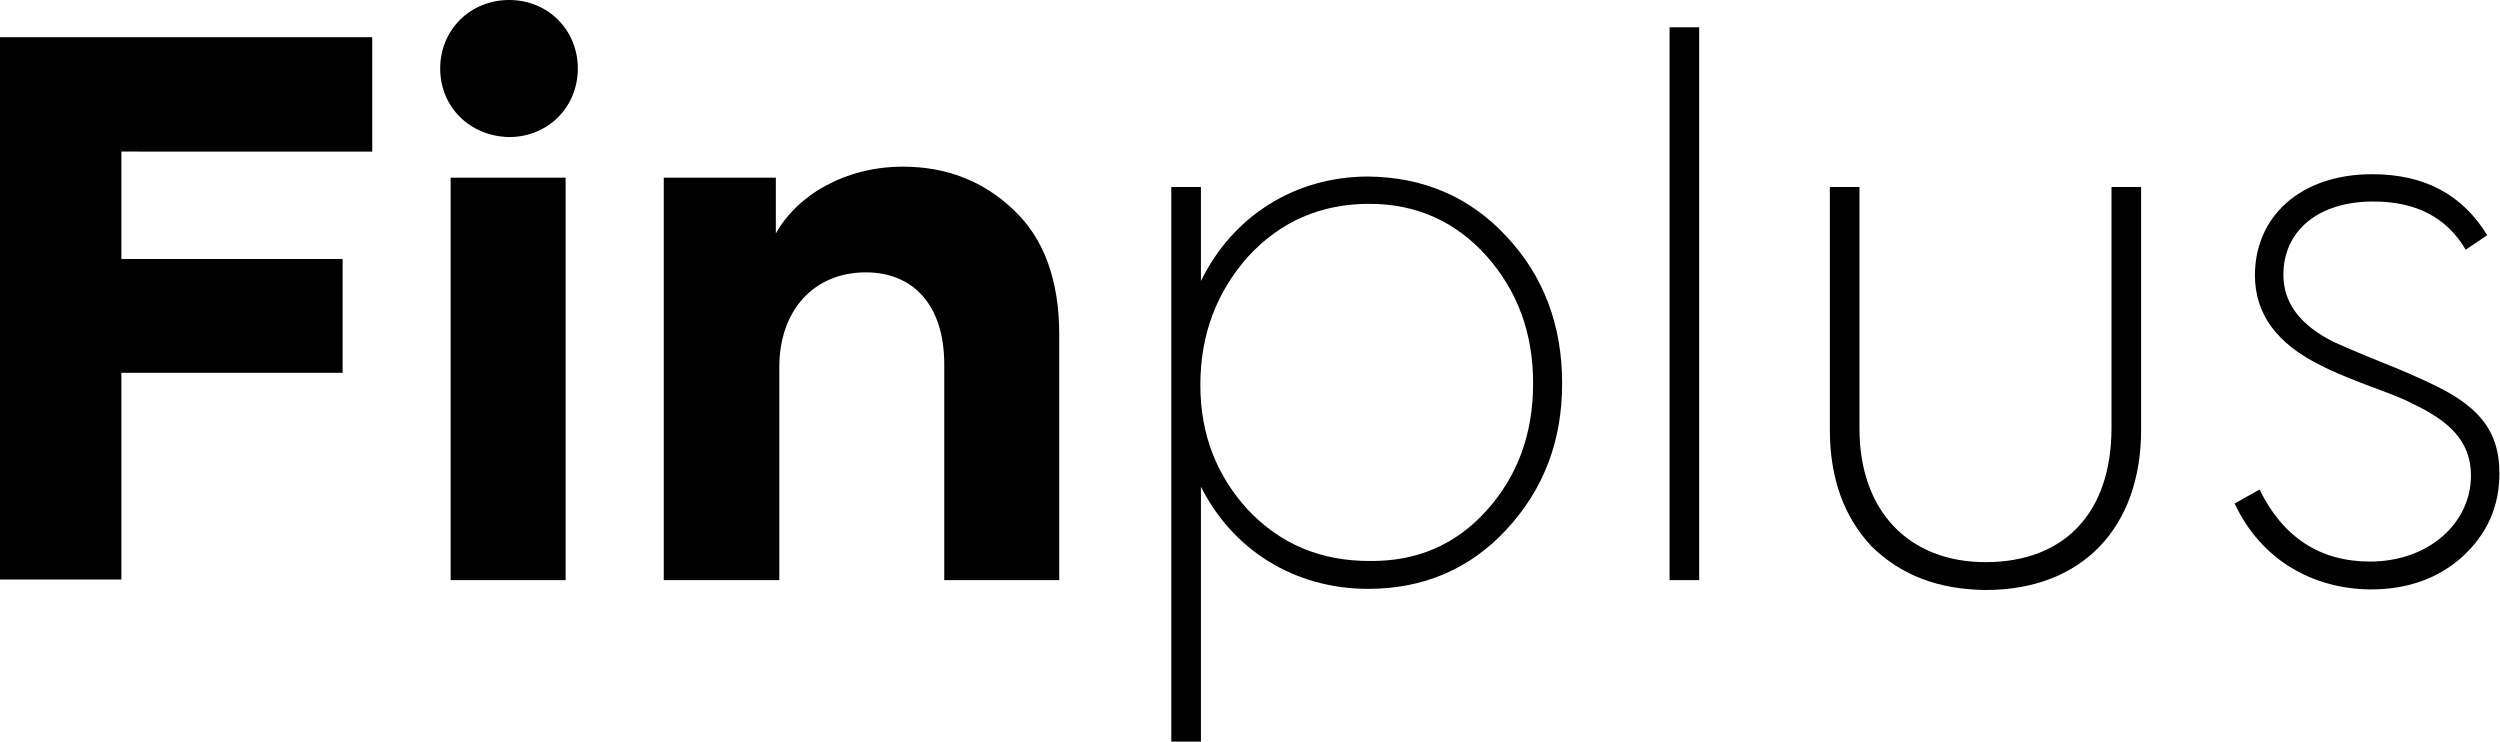 <?xml version="1.0" encoding="utf-8"?>
<!-- Generator: Adobe Illustrator 27.5.0, SVG Export Plug-In . SVG Version: 6.00 Build 0)  -->
<svg version="1.1" id="Layer_1" xmlns="http://www.w3.org/2000/svg" xmlns:xlink="http://www.w3.org/1999/xlink" x="0px" y="0px"
	 viewBox="0 0 430.5 127.7" style="enable-background:new 0 0 430.5 127.7;" xml:space="preserve">
<g>
	<path d="M0,99.9V6.4h64.1v19.7H20.9v18.5h38.1v19.6H20.9v35.6H0z"/>
	<path d="M75.8,11.8C75.8,5.1,81,0,87.7,0c6.6,0,11.8,5.1,11.8,11.8c0,6.7-5.2,11.8-11.8,11.8C81,23.5,75.8,18.5,75.8,11.8z
		 M97.5,99.9H77.6V30.6h19.8V99.9z"/>
	<path d="M114.3,99.9V30.6h19.3v9.6c3.7-6.6,11.9-11.5,21.9-11.5c7.5,0,13.9,2.5,19.1,7.5c5.2,4.9,7.8,12.1,7.8,21.4v42.3h-19.8
		V62.7c0-10.1-5.3-15.8-13.5-15.8c-9,0-14.9,6.6-14.9,16.3v36.7H114.3z"/>
	<path d="M259.4,40.7C265.8,47.5,269,56,269,66c0,10-3.2,18.3-9.6,25.2c-6.3,6.8-14.3,10.2-23.8,10.2c-12.8,0-23.4-6.8-28.8-17.6
		v43.9h-5.1V32.2h5.1v16.2c5.4-11.1,16.1-18,28.8-18C245.1,30.5,253.1,33.9,259.4,40.7z M256,87.9c5.3-5.9,8-13.1,8-21.9
		c0-8.7-2.7-15.9-8-21.9c-5.3-5.9-12-9-20.2-9c-8.3,0-15.3,3-20.9,9.1c-5.4,6.1-8.2,13.4-8.2,22.1c0,8.5,2.8,15.6,8.2,21.5
		c5.6,5.9,12.5,8.8,20.9,8.8C244,96.7,250.7,93.8,256,87.9z"/>
	<path d="M292.6,99.9h-5.1V4.7h5.1V99.9z"/>
	<path d="M322.3,94.1c-4.8-5.1-7.2-11.8-7.2-20.1V32.2h5.1v41.6c0,14.2,8.5,23,21.7,23c13.7,0,21.7-8.6,21.7-23.1V32.2h5.1V74
		c0,16.8-10.1,27.6-26.8,27.6C333.7,101.5,327.3,99,322.3,94.1z"/>
	<path d="M384.8,86.7l4.3-2.4c4,8.2,10.4,12.4,19,12.4c10.2,0,17.4-6.7,17.4-14.8c0-5.9-3.7-9.4-10.1-12.4c-1.6-0.9-4.4-1.9-8.1-3.3
		c-3.7-1.4-6.2-2.5-7.7-3.3c-7.5-3.7-11.3-8.8-11.3-15.5c0-10,7.7-17.4,20.2-17.4c9,0,15.5,3.5,19.8,10.5l-3.7,2.5
		c-3.3-5.6-8.6-8.3-15.9-8.3c-9.7,0-15.5,5.2-15.5,12.6c0,4.9,2.9,8.7,8.7,11.6c1.4,0.6,4,1.8,7.8,3.3c3.8,1.5,6.7,2.8,8.6,3.7
		c8,3.7,12.1,7.8,12.1,15.6c0,5.7-2.1,10.4-6.3,14.3c-4.2,3.8-9.5,5.7-15.9,5.7C398.3,101.4,389.4,96.5,384.8,86.7z"/>
</g>
</svg>
